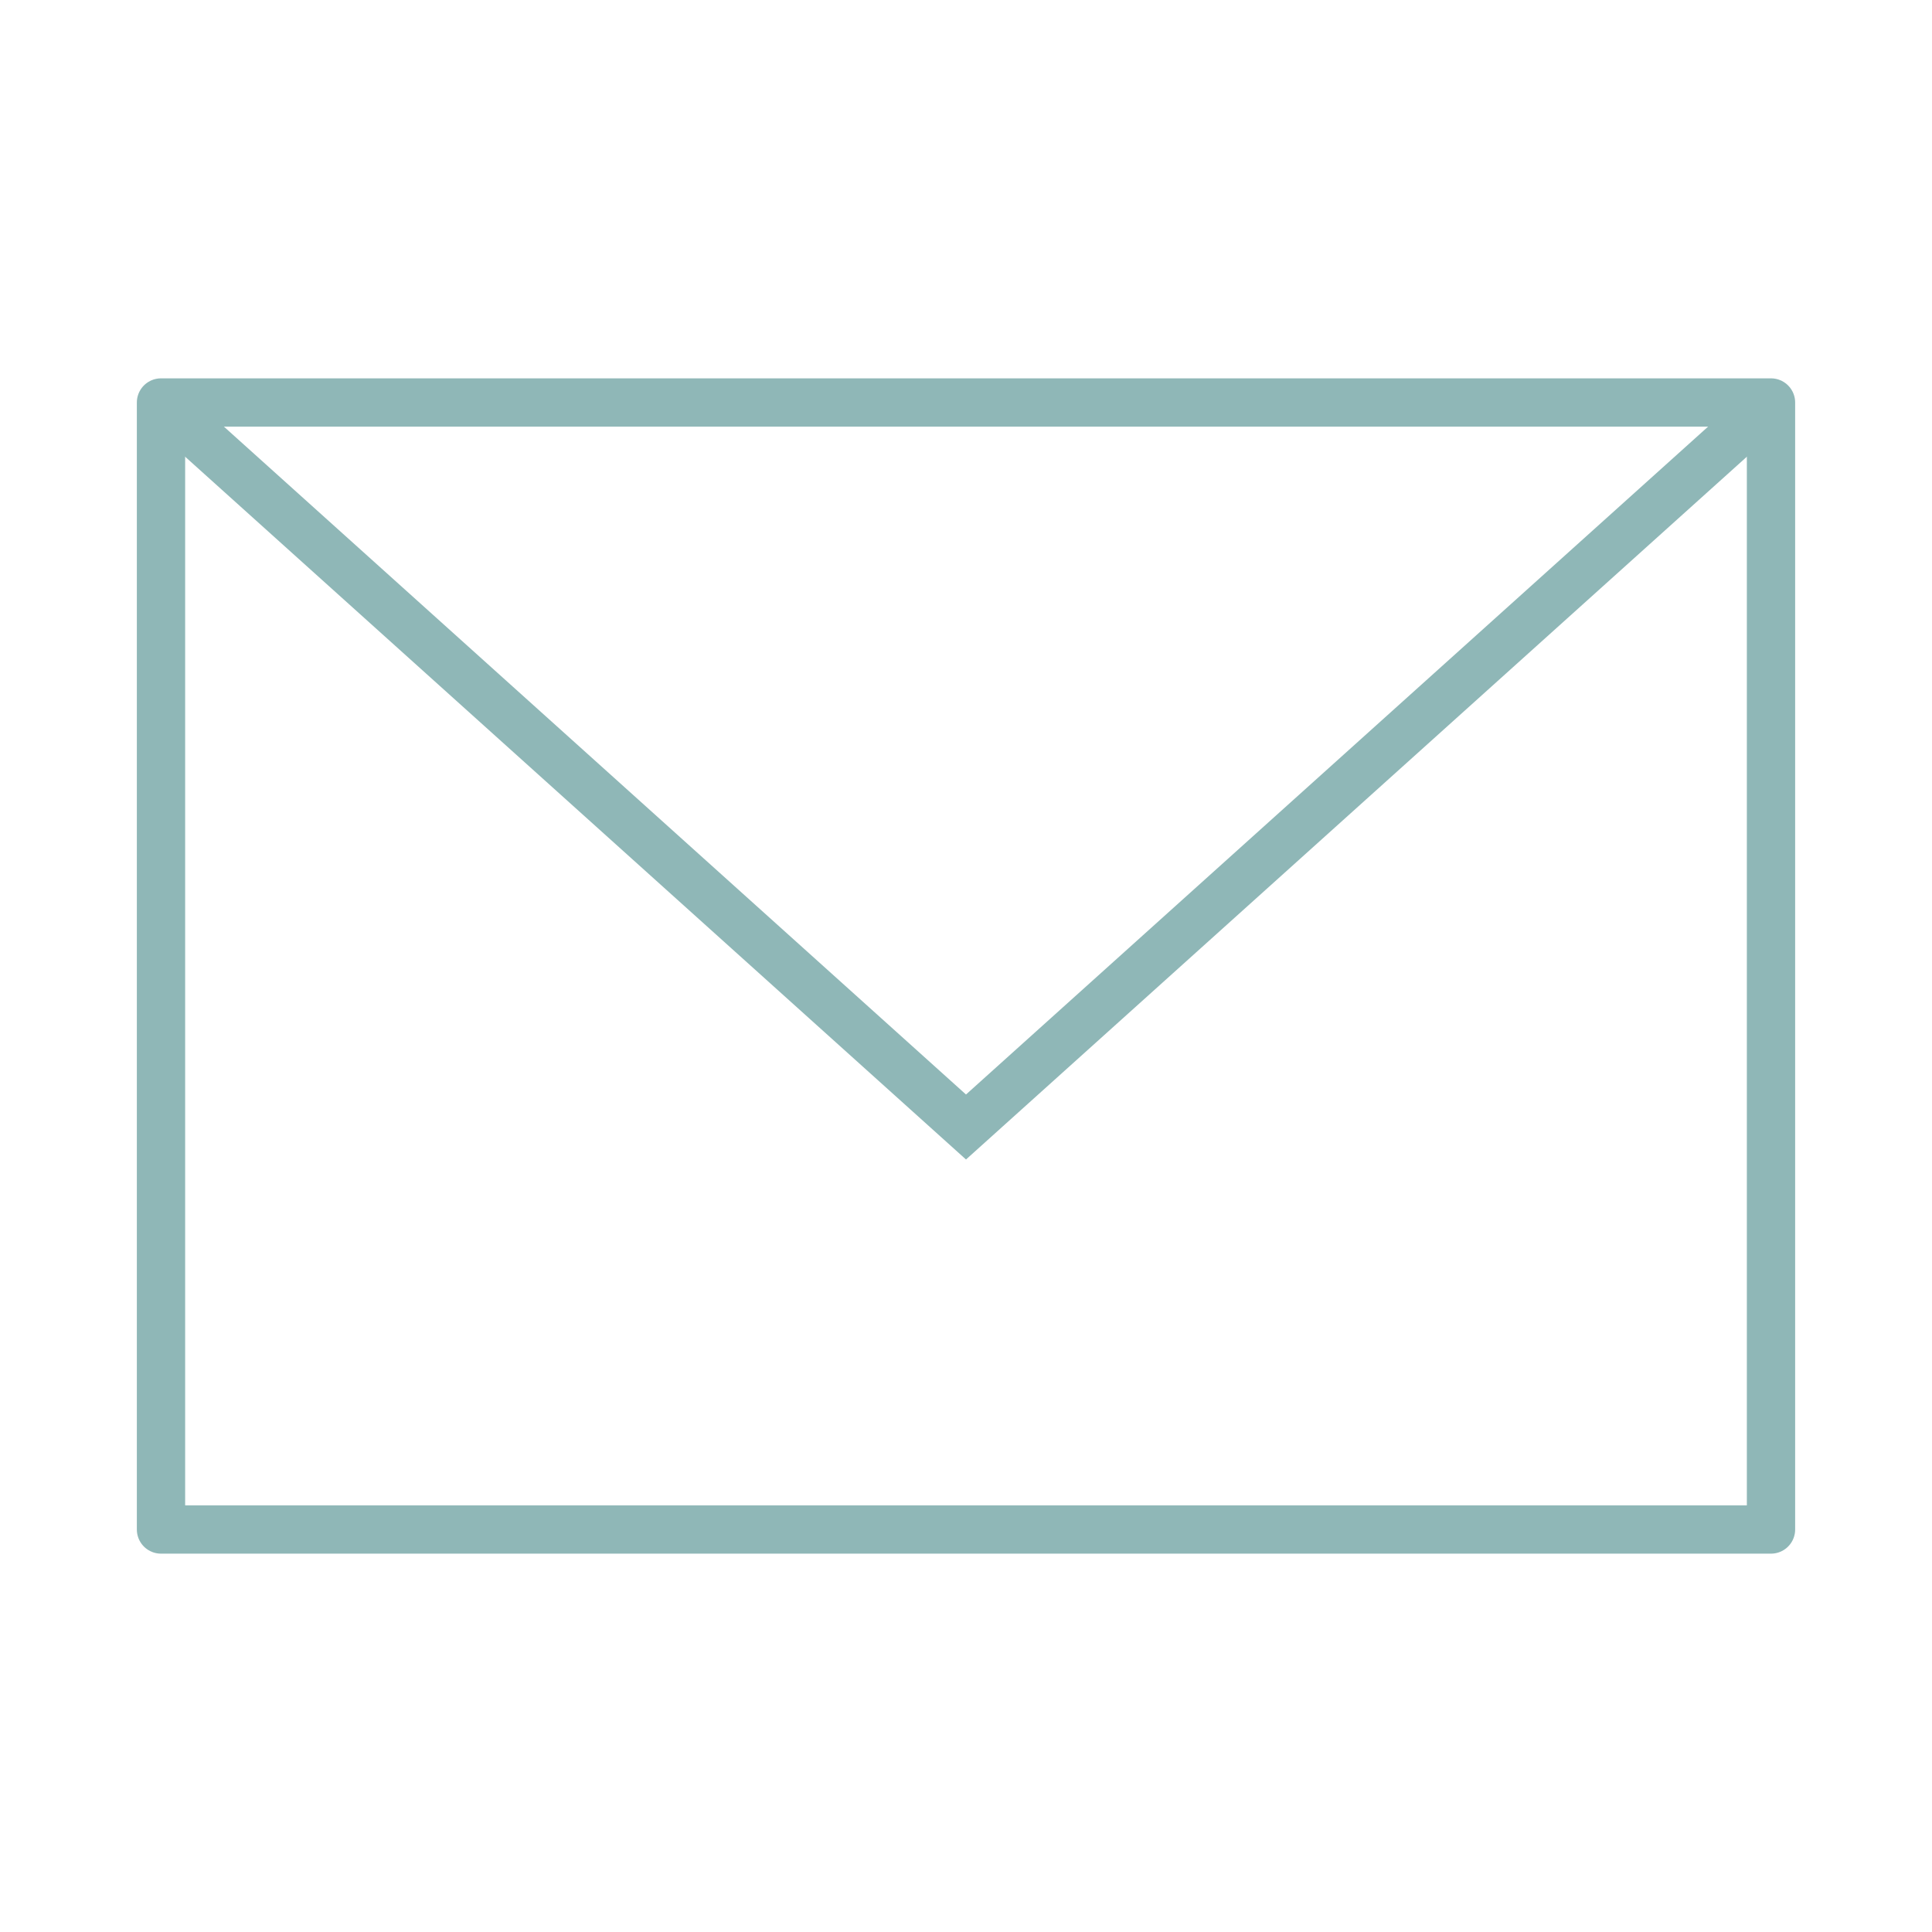 <?xml version="1.0"?>
<svg xmlns="http://www.w3.org/2000/svg" width="120" height="120" viewBox="0 0 120 120" fill="none">
<rect x="10" y="25" width="100" height="70" stroke="#8FB7B7" stroke-width="3" stroke-linecap="round" stroke-linejoin="round"/>
<path d="M10 25L60 70L110 25" stroke="#8FB7B7" stroke-width="3"/>
</svg>
